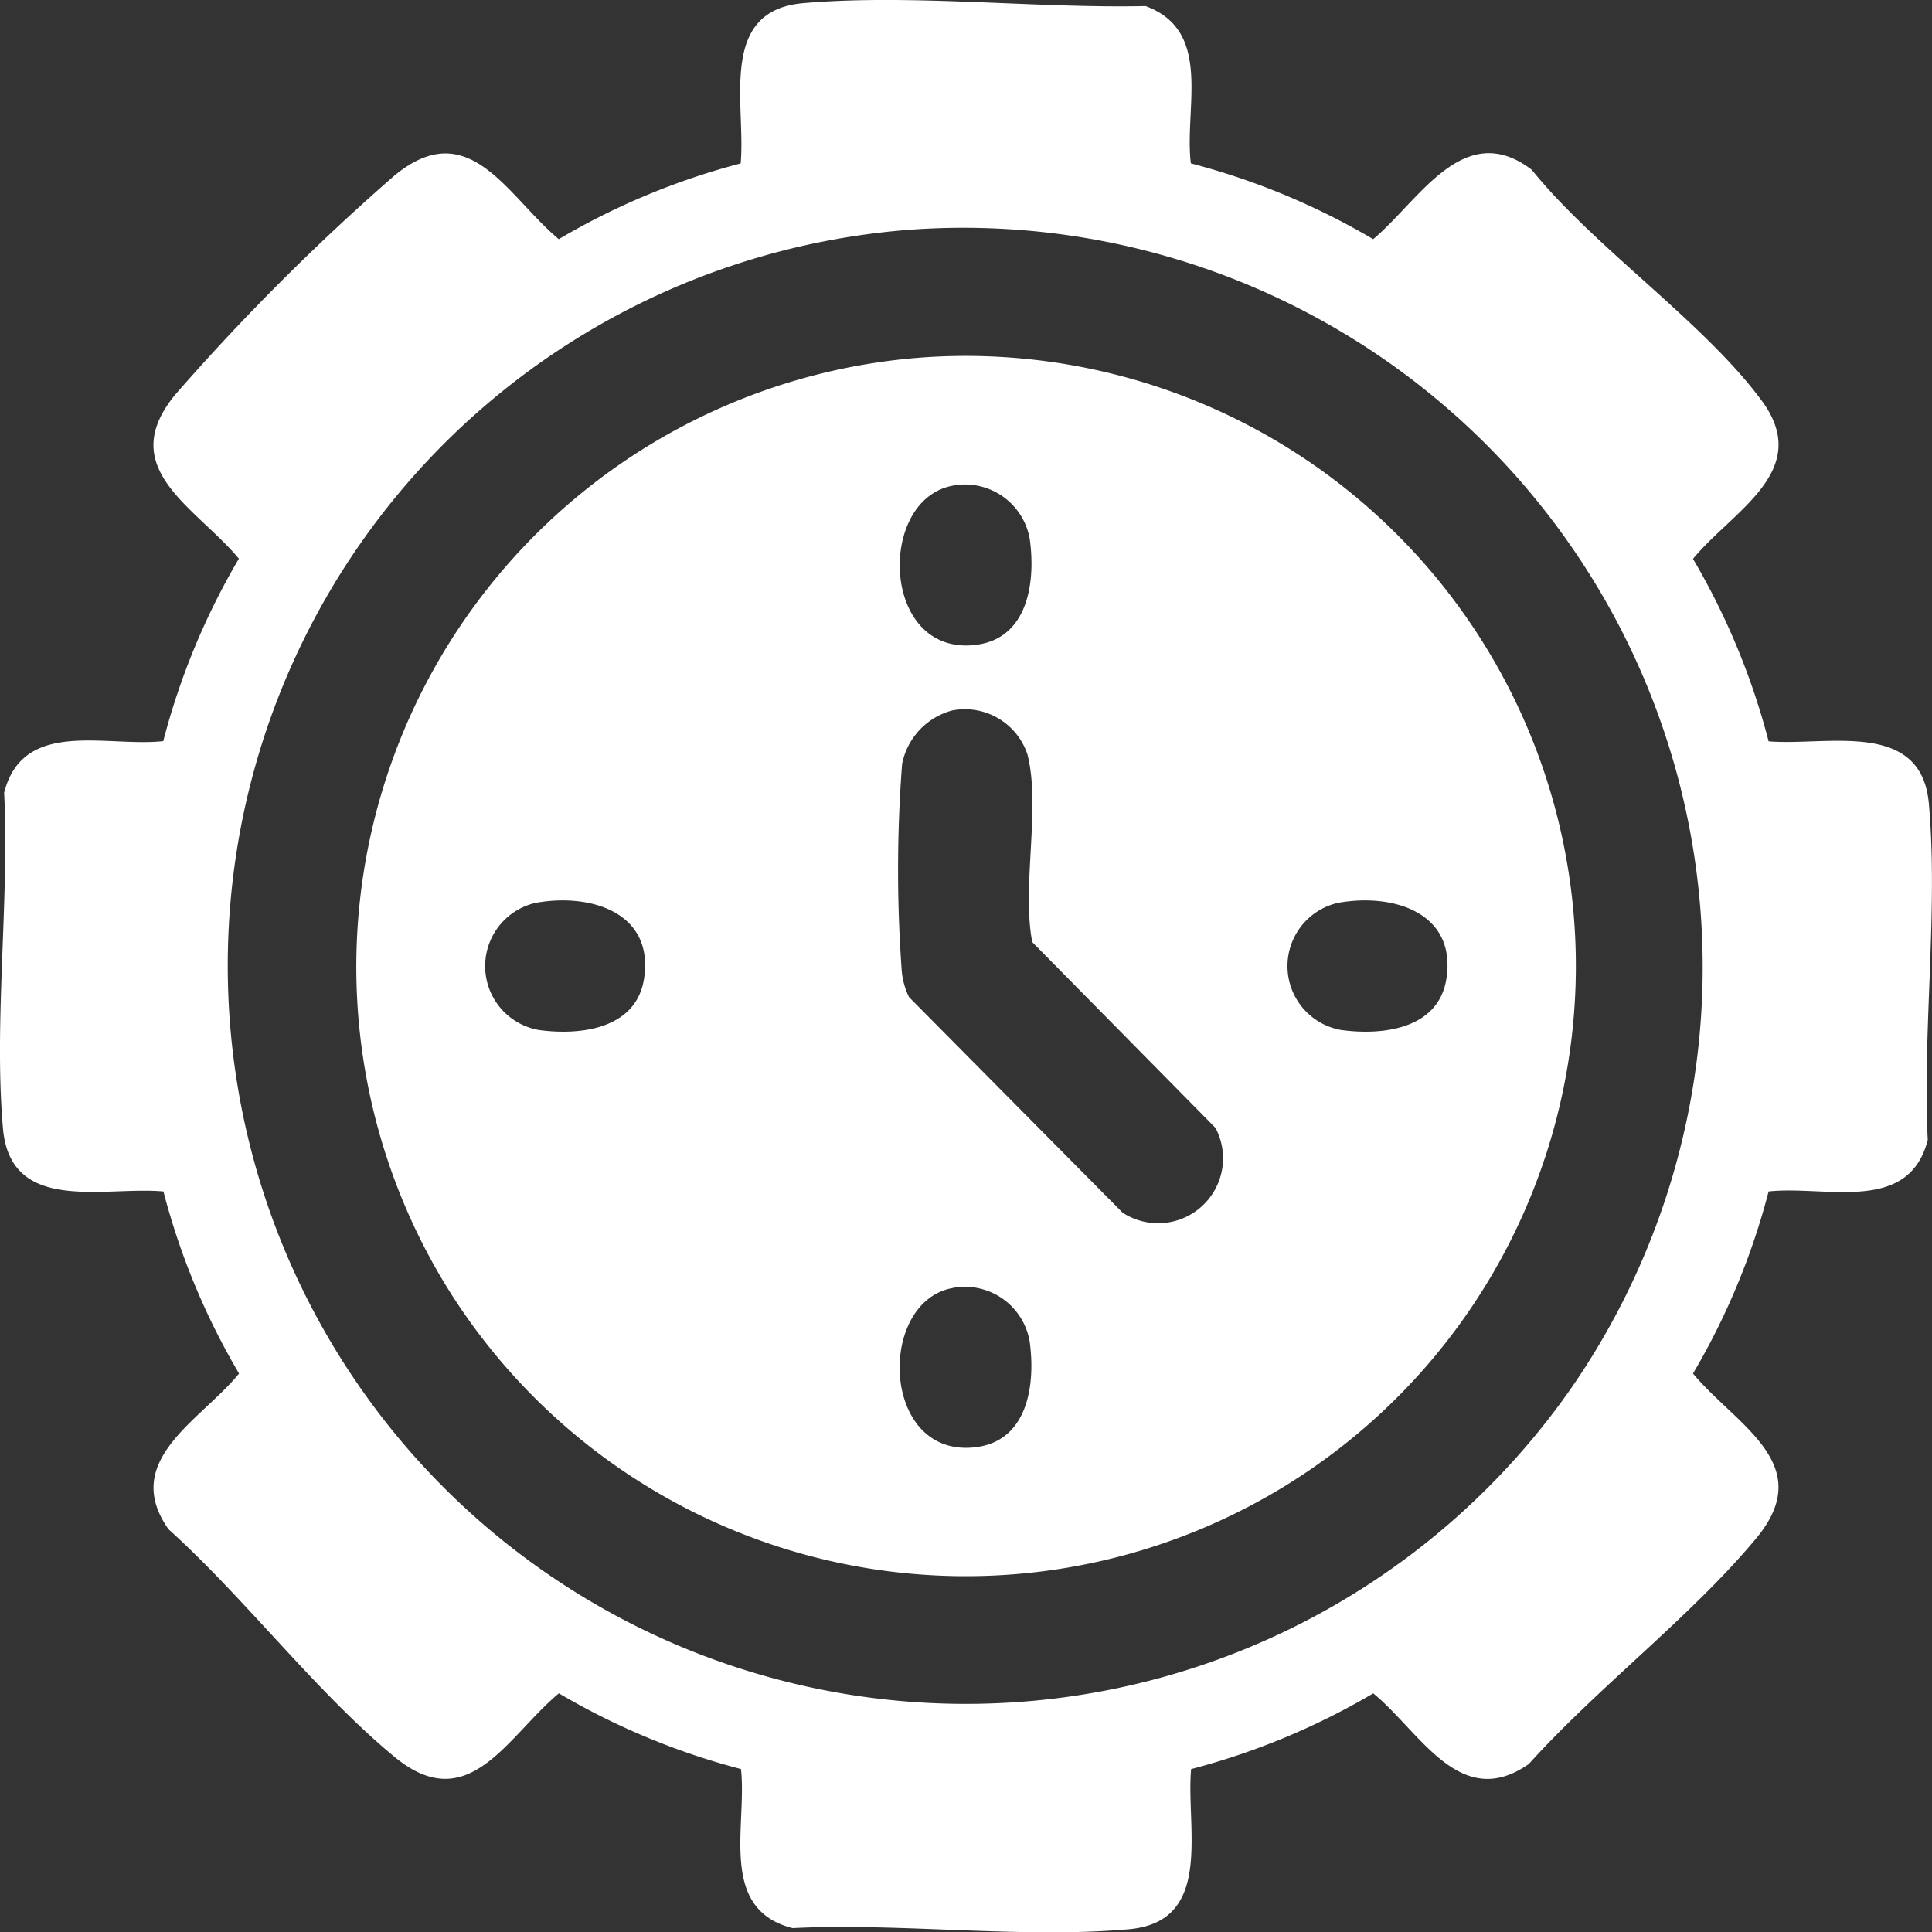 <svg id="Group_6281" data-name="Group 6281" xmlns="http://www.w3.org/2000/svg" xmlns:xlink="http://www.w3.org/1999/xlink" width="35.997" height="36" viewBox="0 0 35.997 36">
  <rect x="0" y="0" width="35.997" height="36" fill="#333333" stroke="none"/>
  <defs>
    <clipPath id="clip-path">
      <rect id="Rectangle_86737" data-name="Rectangle 86737" width="35.997" height="36" fill="#fff"/>
    </clipPath>
  </defs>
  <g id="Group_6280" data-name="Group 6280" transform="translate(0 0)" clip-path="url(#clip-path)">
    <path id="Path_8836" data-name="Path 8836" d="M22.192,3.045a13.269,13.269,0,0,1,3.393,1.411c.856-.714,1.687-2.259,2.954-1.293,1.173,1.455,3.214,2.844,4.288,4.306.962,1.307-.553,2.051-1.283,2.944a13.252,13.252,0,0,1,1.409,3.4c1.09.089,2.847-.417,2.986,1.163.176,1.987-.121,4.248-.021,6.263-.355,1.388-1.9.844-2.965.96a13.218,13.218,0,0,1-1.409,3.393c.81.971,2.323,1.686,1.181,3.066-1.206,1.455-2.959,2.785-4.239,4.208-1.283.9-2.029-.607-2.9-1.315a13.269,13.269,0,0,1-3.393,1.411c-.1,1.1.433,2.844-1.163,2.984-1.989.176-4.248-.121-6.264-.021-1.388-.355-.844-1.9-.96-2.964a13.269,13.269,0,0,1-3.393-1.411c-.97.81-1.684,2.325-3.066,1.181-1.455-1.2-2.785-2.957-4.208-4.239-.9-1.283.609-2.029,1.315-2.9a13.218,13.218,0,0,1-1.409-3.393C1.94,22.1.2,22.628.056,21.032c-.174-1.987.121-4.248.021-6.263.355-1.388,1.9-.844,2.965-.96a13.252,13.252,0,0,1,1.409-3.4c-.81-.97-2.323-1.684-1.179-3.064A42.251,42.251,0,0,1,7.345,3.275c1.392-1.152,2.095.369,3.066,1.181A13.269,13.269,0,0,1,13.8,3.045c.1-1.1-.433-2.845,1.163-2.986,2.011-.176,4.347.1,6.381.054,1.262.465.717,1.892.844,2.932M17.085,4.271a13.753,13.753,0,1,0,12.185,21.6,13.778,13.778,0,0,0-12.185-21.6" transform="translate(0 0)" fill="#fff"/>
    <path id="Path_8837" data-name="Path 8837" d="M14.683,4.182A11.368,11.368,0,1,1,5.817,21.45,11.387,11.387,0,0,1,14.683,4.182m.593,2.387c-1.422.256-1.34,3.178.423,2.967.978-.117,1.12-1.166,1.01-1.968a1.225,1.225,0,0,0-1.433-1m0,4.186a1.291,1.291,0,0,0-.946,1,25.889,25.889,0,0,0-.01,3.809,1.384,1.384,0,0,0,.139.535l3.98,4.017a1.21,1.21,0,0,0,1.73-1.58l-3.414-3.462c-.2-1.032.163-2.521-.091-3.5a1.228,1.228,0,0,0-1.388-.818M7.5,14.343a1.208,1.208,0,0,0,.064,2.368c.772.105,1.805-.018,1.956-.946.2-1.248-1-1.609-2.019-1.422m14.948,0a1.208,1.208,0,0,0,.064,2.368c.773.105,1.805-.018,1.957-.946.2-1.248-1-1.609-2.021-1.422m-7.175,7.175c-1.422.256-1.34,3.176.423,2.967.978-.117,1.12-1.166,1.01-1.968a1.224,1.224,0,0,0-1.433-1" transform="translate(2.478 2.48)" fill="#fff"/>
  </g>
</svg>
